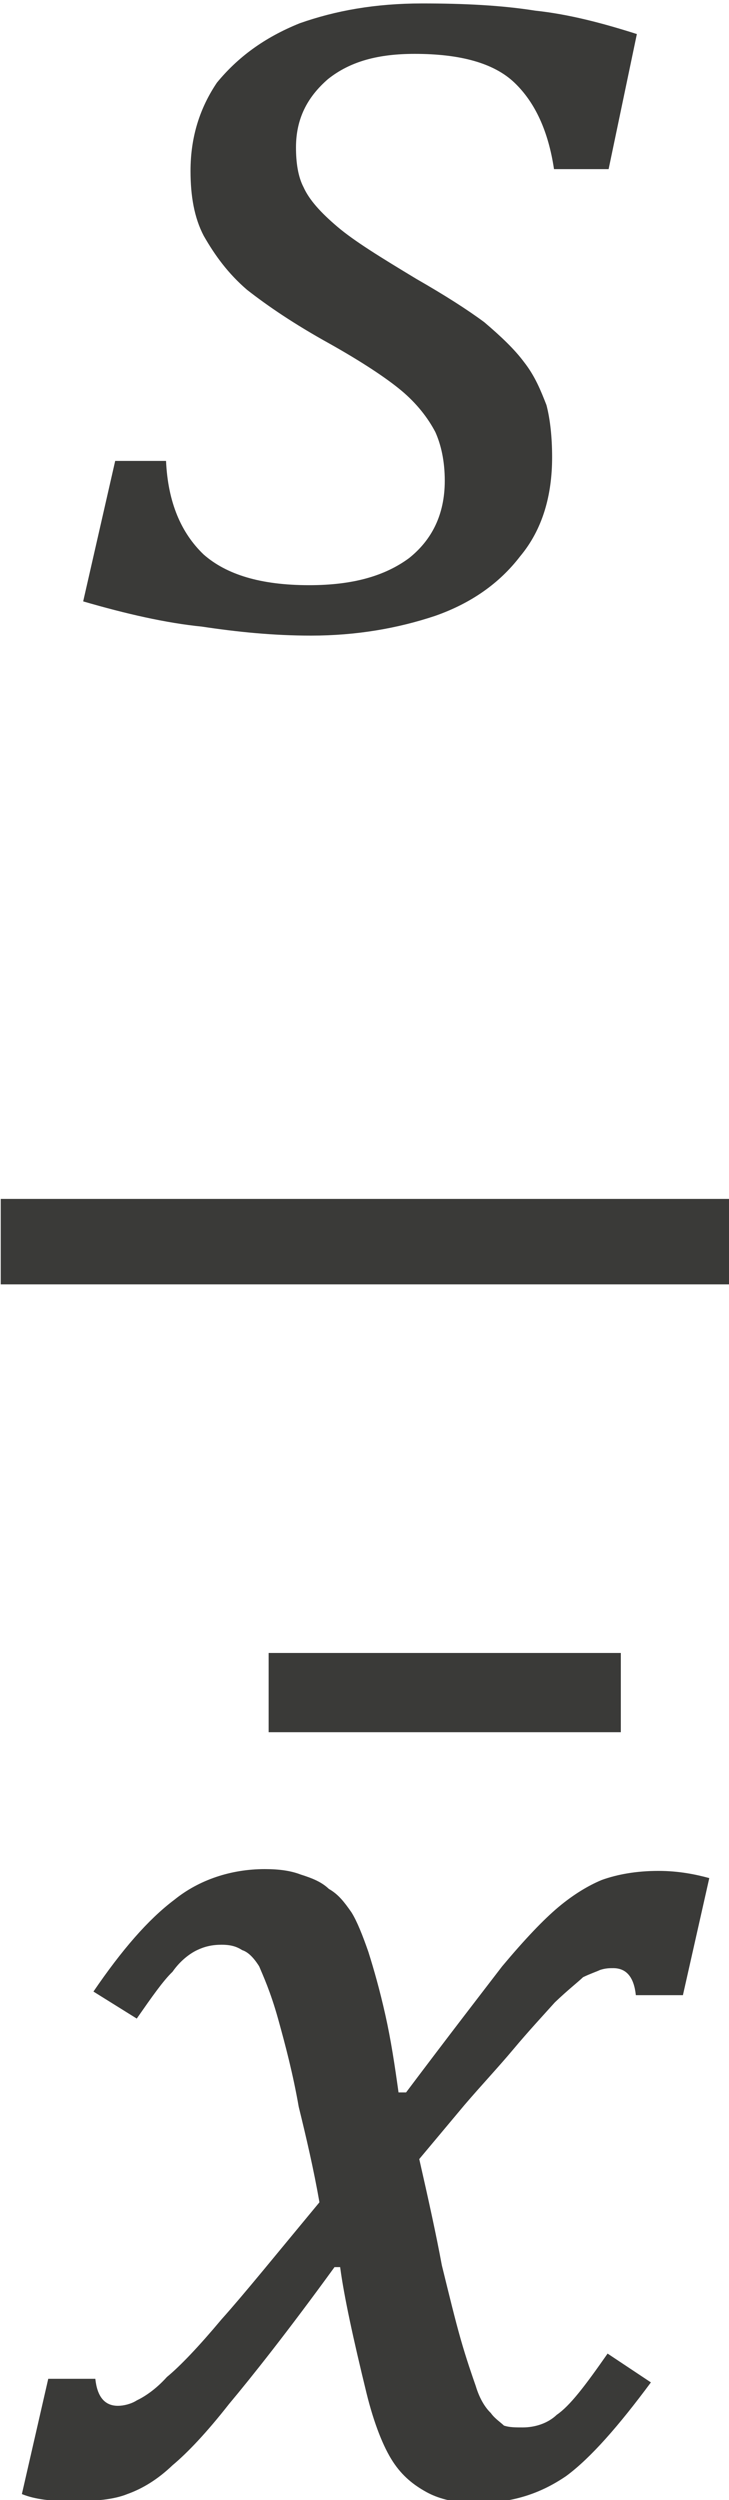 <?xml version="1.0" encoding="UTF-8" standalone="no"?>
<!-- Created with PhotoLine 24.01 (www.pl32.de) -->
<!DOCTYPE svg PUBLIC "-//W3C//DTD SVG 1.1//EN" "http://www.w3.org/Graphics/SVG/1.1/DTD/svg11.dtd">
<svg width="7" height="24" viewBox="0 0 7 24" version="1.1" xmlns="http://www.w3.org/2000/svg" xmlns:xlink="http://www.w3.org/1999/xlink">
  <g id="page1" transform="matrix(1.32 0 0 1.262 89.09 86.704)">
    <g transform="matrix(1 0 0 1 -3.847 2.846)">
      <g transform="matrix(1 0 0 1 -63.287 -66.797)">
        <g transform="matrix(1.37 0 0 1.37 0 0)">
          <path id="g0-1871" fill="#3a3a38" d="M2.68 -2.53 C2.65 -2.74 2.58 -2.9 2.47 -3.01 C2.36 -3.12 2.18 -3.17 1.94 -3.17 C1.75 -3.17 1.6 -3.13 1.48 -3.03 C1.37 -2.93 1.31 -2.81 1.31 -2.65 C1.31 -2.57 1.32 -2.49 1.35 -2.43 C1.38 -2.36 1.44 -2.29 1.53 -2.21 C1.62 -2.13 1.76 -2.04 1.95 -1.92 C2.1 -1.83 2.22 -1.75 2.31 -1.68 C2.4 -1.6 2.47 -1.53 2.52 -1.46 C2.58 -1.38 2.61 -1.3 2.64 -1.22 C2.66 -1.14 2.67 -1.04 2.67 -0.93 C2.67 -0.72 2.62 -0.53 2.5 -0.38 C2.39 -0.23 2.24 -0.12 2.05 -0.05 C1.85 0.02 1.63 0.06 1.39 0.06 C1.19 0.06 1 0.04 0.81 0.01 C0.62 -0.01 0.41 -0.06 0.18 -0.13 L0.35 -0.91 L0.62 -0.91 C0.63 -0.68 0.7 -0.51 0.82 -0.39 C0.94 -0.28 1.12 -0.22 1.38 -0.22 C1.61 -0.22 1.78 -0.27 1.91 -0.37 C2.03 -0.47 2.1 -0.61 2.1 -0.8 C2.1 -0.91 2.08 -1 2.05 -1.07 C2.01 -1.15 1.95 -1.23 1.87 -1.3 C1.79 -1.37 1.66 -1.46 1.49 -1.56 C1.3 -1.67 1.16 -1.77 1.05 -1.86 C0.95 -1.95 0.88 -2.05 0.82 -2.16 C0.77 -2.26 0.75 -2.38 0.75 -2.52 C0.75 -2.71 0.8 -2.87 0.89 -3.01 C1 -3.15 1.14 -3.26 1.33 -3.34 C1.52 -3.41 1.73 -3.45 1.98 -3.45 C2.2 -3.45 2.4 -3.44 2.58 -3.41 C2.76 -3.39 2.94 -3.34 3.12 -3.28 L2.97 -2.53 Z"/>
        </g>
      </g>
    </g>
    <rect transform="matrix(1 0 0 1 -3.847 2.846)" fill="#3a3a38" x="-63.64" y="-62.43" width="5.3" height="0.65"/>
    <g transform="matrix(1 0 0 1 -3.847 2.846)">
      <g transform="matrix(1 0 0 1 -59.006 -52.592)">
        <g transform="matrix(1.37 0 0 1.37 0 0)">
          <rect id="g0-457" fill="#3a3a38" x="-1.96" y="-4.66" width="1.87" height="0.44"/>
        </g>
      </g>
      <g transform="matrix(1 0 0 1 -63.637 -52.592)">
        <g transform="matrix(1.37 0 0 1.37 0 0)">
          <path id="g0-1876" fill="#3a3a38" d="M1.69 -1.61 C1.66 -1.79 1.62 -1.97 1.58 -2.14 C1.55 -2.32 1.51 -2.48 1.47 -2.63 C1.43 -2.78 1.39 -2.87 1.37 -2.92 C1.34 -2.97 1.31 -3 1.28 -3.01 C1.25 -3.03 1.22 -3.04 1.17 -3.04 C1.12 -3.04 1.08 -3.03 1.04 -3.01 C1 -2.99 0.95 -2.95 0.91 -2.89 C0.86 -2.84 0.8 -2.75 0.72 -2.63 L0.49 -2.78 C0.64 -3.01 0.78 -3.18 0.92 -3.29 C1.05 -3.4 1.22 -3.46 1.4 -3.46 C1.48 -3.46 1.54 -3.45 1.59 -3.43 C1.65 -3.41 1.7 -3.39 1.74 -3.35 C1.79 -3.32 1.82 -3.28 1.86 -3.22 C1.89 -3.17 1.92 -3.09 1.95 -3 C1.98 -2.9 2.01 -2.79 2.04 -2.65 C2.07 -2.51 2.09 -2.37 2.11 -2.22 L2.15 -2.22 C2.38 -2.54 2.55 -2.77 2.66 -2.92 C2.78 -3.07 2.88 -3.18 2.96 -3.25 C3.04 -3.32 3.12 -3.37 3.19 -3.4 C3.27 -3.43 3.37 -3.45 3.49 -3.45 C3.6 -3.45 3.69 -3.43 3.76 -3.41 L3.62 -2.76 L3.37 -2.76 C3.36 -2.86 3.32 -2.91 3.25 -2.91 C3.23 -2.91 3.21 -2.91 3.18 -2.9 C3.16 -2.89 3.13 -2.88 3.09 -2.86 C3.06 -2.83 3.01 -2.79 2.94 -2.72 C2.88 -2.65 2.8 -2.56 2.72 -2.46 C2.64 -2.36 2.55 -2.26 2.46 -2.15 L2.22 -1.85 C2.27 -1.62 2.31 -1.43 2.34 -1.26 C2.38 -1.09 2.41 -0.96 2.44 -0.85 C2.47 -0.74 2.5 -0.65 2.52 -0.59 C2.54 -0.52 2.57 -0.47 2.6 -0.44 C2.62 -0.41 2.65 -0.39 2.67 -0.37 C2.7 -0.36 2.73 -0.36 2.77 -0.36 C2.83 -0.36 2.9 -0.38 2.95 -0.43 C3.02 -0.48 3.1 -0.59 3.22 -0.77 L3.45 -0.61 C3.28 -0.37 3.13 -0.19 3 -0.09 C2.86 0.01 2.71 0.06 2.52 0.06 C2.42 0.06 2.33 0.04 2.26 0 C2.19 -0.04 2.13 -0.09 2.08 -0.17 C2.03 -0.25 1.98 -0.38 1.94 -0.55 C1.87 -0.85 1.82 -1.09 1.8 -1.25 L1.77 -1.25 C1.52 -0.89 1.33 -0.64 1.21 -0.49 C1.09 -0.33 0.99 -0.22 0.91 -0.15 C0.83 -0.07 0.75 -0.02 0.67 0.01 C0.6 0.04 0.5 0.05 0.38 0.05 C0.27 0.05 0.18 0.04 0.11 0.01 L0.25 -0.63 L0.5 -0.63 C0.51 -0.53 0.55 -0.48 0.62 -0.48 C0.65 -0.48 0.69 -0.49 0.72 -0.51 C0.76 -0.53 0.82 -0.57 0.88 -0.64 C0.95 -0.7 1.05 -0.81 1.17 -0.96 C1.29 -1.1 1.46 -1.32 1.69 -1.61 Z"/>
        </g>
      </g>
    </g>
  </g>
</svg>
